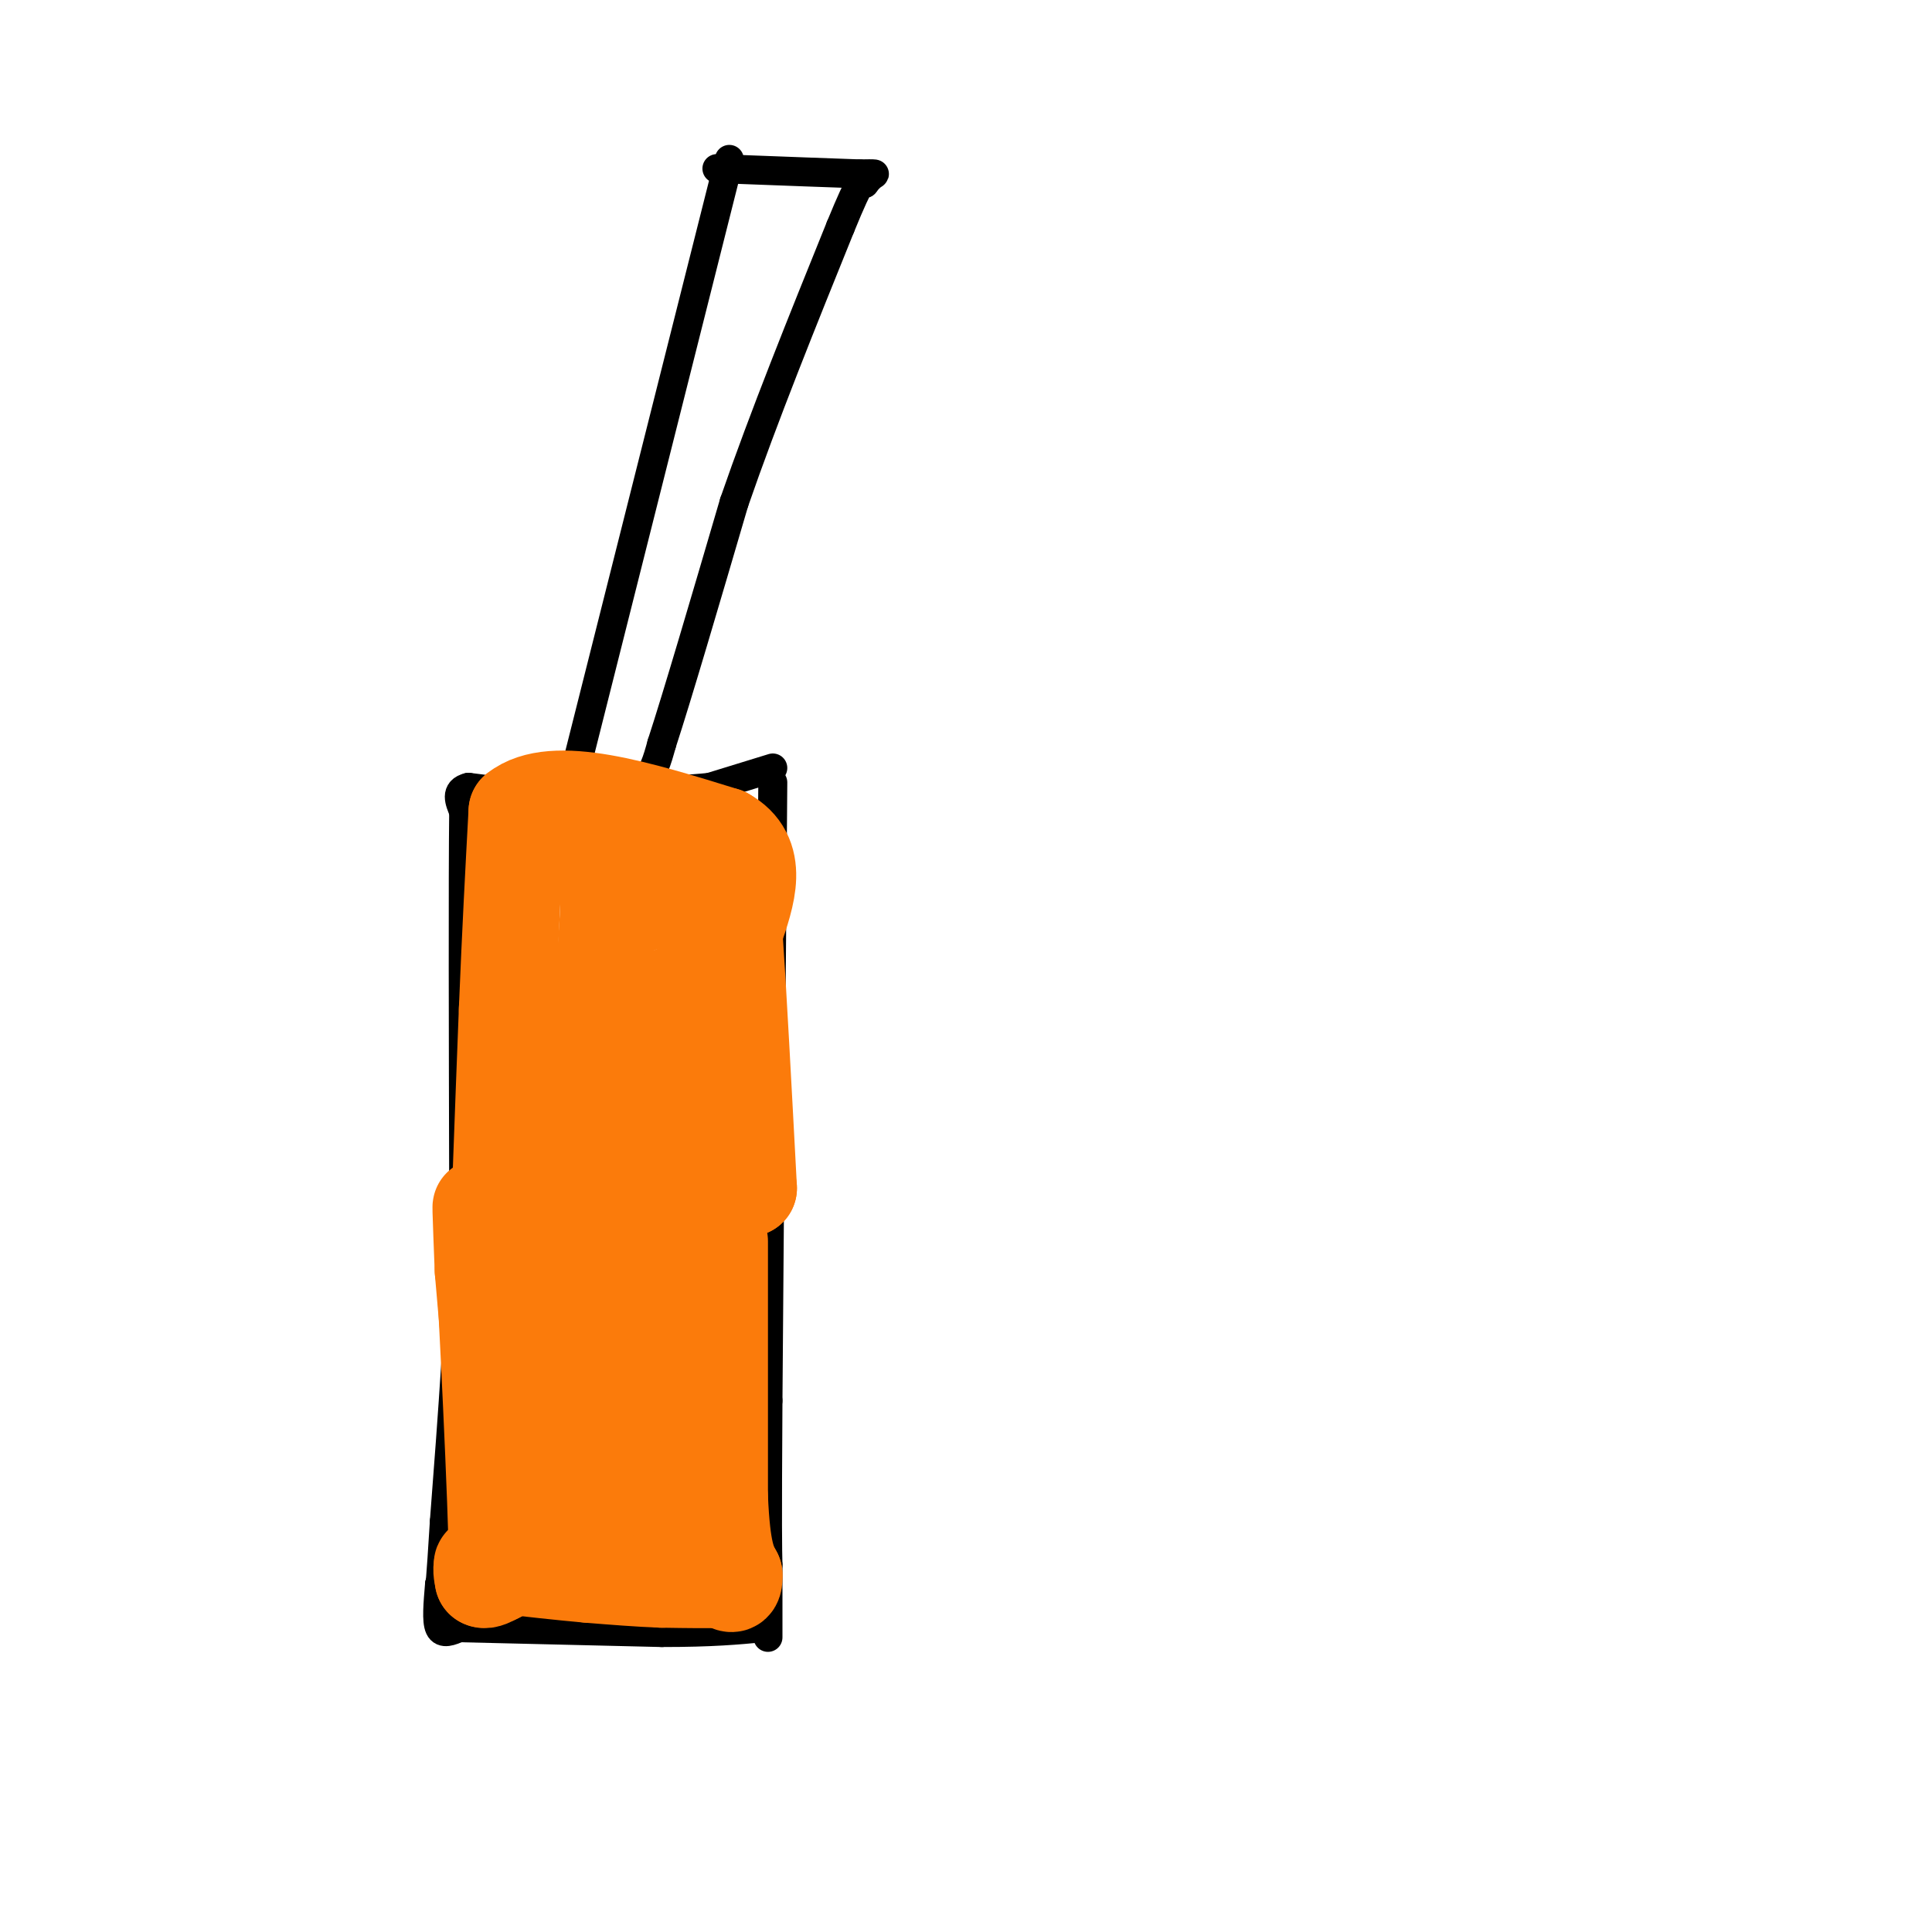 <svg viewBox='0 0 400 400' version='1.1' xmlns='http://www.w3.org/2000/svg' xmlns:xlink='http://www.w3.org/1999/xlink'><g fill='none' stroke='#000000' stroke-width='6' stroke-linecap='round' stroke-linejoin='round'><path d='M160,162c0.000,0.000 -1.000,128.000 -1,128'/><path d='M159,290c-0.167,27.000 -0.083,30.500 0,34'/><path d='M159,324c0.000,8.167 0.000,11.583 0,15'/><path d='M160,159c0.000,0.000 -13.000,4.000 -13,4'/><path d='M147,163c-7.833,0.833 -20.917,0.917 -34,1'/><path d='M113,164c-8.333,0.000 -12.167,-0.500 -16,-1'/><path d='M97,163c-2.833,0.667 -1.917,2.833 -1,5'/><path d='M96,168c-0.167,14.000 -0.083,46.500 0,79'/><path d='M96,247c-0.667,24.500 -2.333,46.250 -4,68'/><path d='M92,315c-0.833,13.500 -0.917,13.250 -1,13'/><path d='M91,328c-0.333,4.022 -0.667,7.578 0,9c0.667,1.422 2.333,0.711 4,0'/><path d='M95,337c7.667,0.167 24.833,0.583 42,1'/><path d='M137,338c10.500,0.000 15.750,-0.500 21,-1'/><path d='M119,160c0.000,0.000 32.000,-127.000 32,-127'/><path d='M124,162c3.417,0.667 6.833,1.333 9,0c2.167,-1.333 3.083,-4.667 4,-8'/><path d='M137,154c3.167,-9.667 9.083,-29.833 15,-50'/><path d='M152,104c6.167,-17.833 14.083,-37.417 22,-57'/><path d='M174,47c4.500,-11.000 4.750,-10.000 5,-9'/><path d='M179,38c1.356,-1.844 2.244,-1.956 2,-2c-0.244,-0.044 -1.622,-0.022 -3,0'/><path d='M178,36c-5.000,-0.167 -16.000,-0.583 -27,-1'/><path d='M151,35c-4.500,-0.167 -2.250,-0.083 0,0'/></g>
<g fill='none' stroke='#FB7B0B' stroke-width='20' stroke-linecap='round' stroke-linejoin='round'><path d='M149,257c0.000,0.000 0.000,53.000 0,53'/><path d='M149,310c0.500,11.500 1.750,13.750 3,16'/><path d='M152,326c0.167,2.833 -0.917,1.917 -2,1'/><path d='M150,327c-2.500,0.167 -7.750,0.083 -13,0'/><path d='M137,327c-4.667,-0.167 -9.833,-0.583 -15,-1'/><path d='M122,326c-5.667,-0.500 -12.333,-1.250 -19,-2'/><path d='M103,324c-3.667,-0.333 -3.333,-0.167 -3,0'/><path d='M100,324c-0.500,0.500 -0.250,1.750 0,3'/><path d='M100,327c0.500,0.333 1.750,-0.333 3,-1'/><path d='M103,326c-0.200,-15.756 -2.200,-54.644 -3,-69c-0.800,-14.356 -0.400,-4.178 0,6'/><path d='M100,263c0.667,8.267 2.333,25.933 3,28c0.667,2.067 0.333,-11.467 0,-25'/><path d='M103,266c0.333,-13.667 1.167,-35.333 2,-57'/><path d='M105,209c0.667,-16.333 1.333,-28.667 2,-41'/><path d='M107,168c7.500,-6.000 25.250,-0.500 43,5'/><path d='M150,173c7.500,4.167 4.750,12.083 2,20'/><path d='M152,193c0.833,12.167 1.917,32.583 3,53'/><path d='M155,246c-2.274,0.786 -9.458,-23.750 -13,-34c-3.542,-10.250 -3.440,-6.214 -4,3c-0.560,9.214 -1.780,23.607 -3,38'/><path d='M135,253c-0.226,11.536 0.708,21.375 0,21c-0.708,-0.375 -3.060,-10.964 -4,-10c-0.940,0.964 -0.470,13.482 0,26'/><path d='M131,290c0.000,8.333 0.000,16.167 0,24'/><path d='M131,314c-1.244,5.111 -4.356,5.889 -6,2c-1.644,-3.889 -1.822,-12.444 -2,-21'/><path d='M123,295c0.000,-5.133 1.000,-7.467 2,-7c1.000,0.467 2.000,3.733 3,7'/><path d='M128,295c0.667,1.500 0.833,1.750 1,2'/><path d='M129,297c0.333,-0.667 0.667,-3.333 1,-6'/><path d='M130,291c0.167,-1.000 0.083,-0.500 0,0'/><path d='M130,291c0.583,-12.667 1.167,-25.333 0,-25c-1.167,0.333 -4.083,13.667 -7,27'/><path d='M123,293c-1.211,8.598 -0.737,16.593 -1,20c-0.263,3.407 -1.263,2.225 -3,0c-1.737,-2.225 -4.211,-5.493 -6,-15c-1.789,-9.507 -2.895,-25.254 -4,-41'/><path d='M109,257c-0.845,-8.536 -0.958,-9.375 1,-18c1.958,-8.625 5.988,-25.036 8,-22c2.012,3.036 2.006,25.518 2,48'/><path d='M120,265c0.089,12.089 -0.689,18.311 0,7c0.689,-11.311 2.844,-40.156 5,-69'/><path d='M125,203c1.000,-14.167 1.000,-15.083 1,-16'/><path d='M126,187c3.756,-2.356 12.644,-0.244 14,0c1.356,0.244 -4.822,-1.378 -11,-3'/><path d='M129,184c-2.689,-0.867 -3.911,-1.533 -3,-1c0.911,0.533 3.956,2.267 7,4'/><path d='M133,187c-0.500,-0.500 -5.250,-3.750 -10,-7'/></g>
</svg>